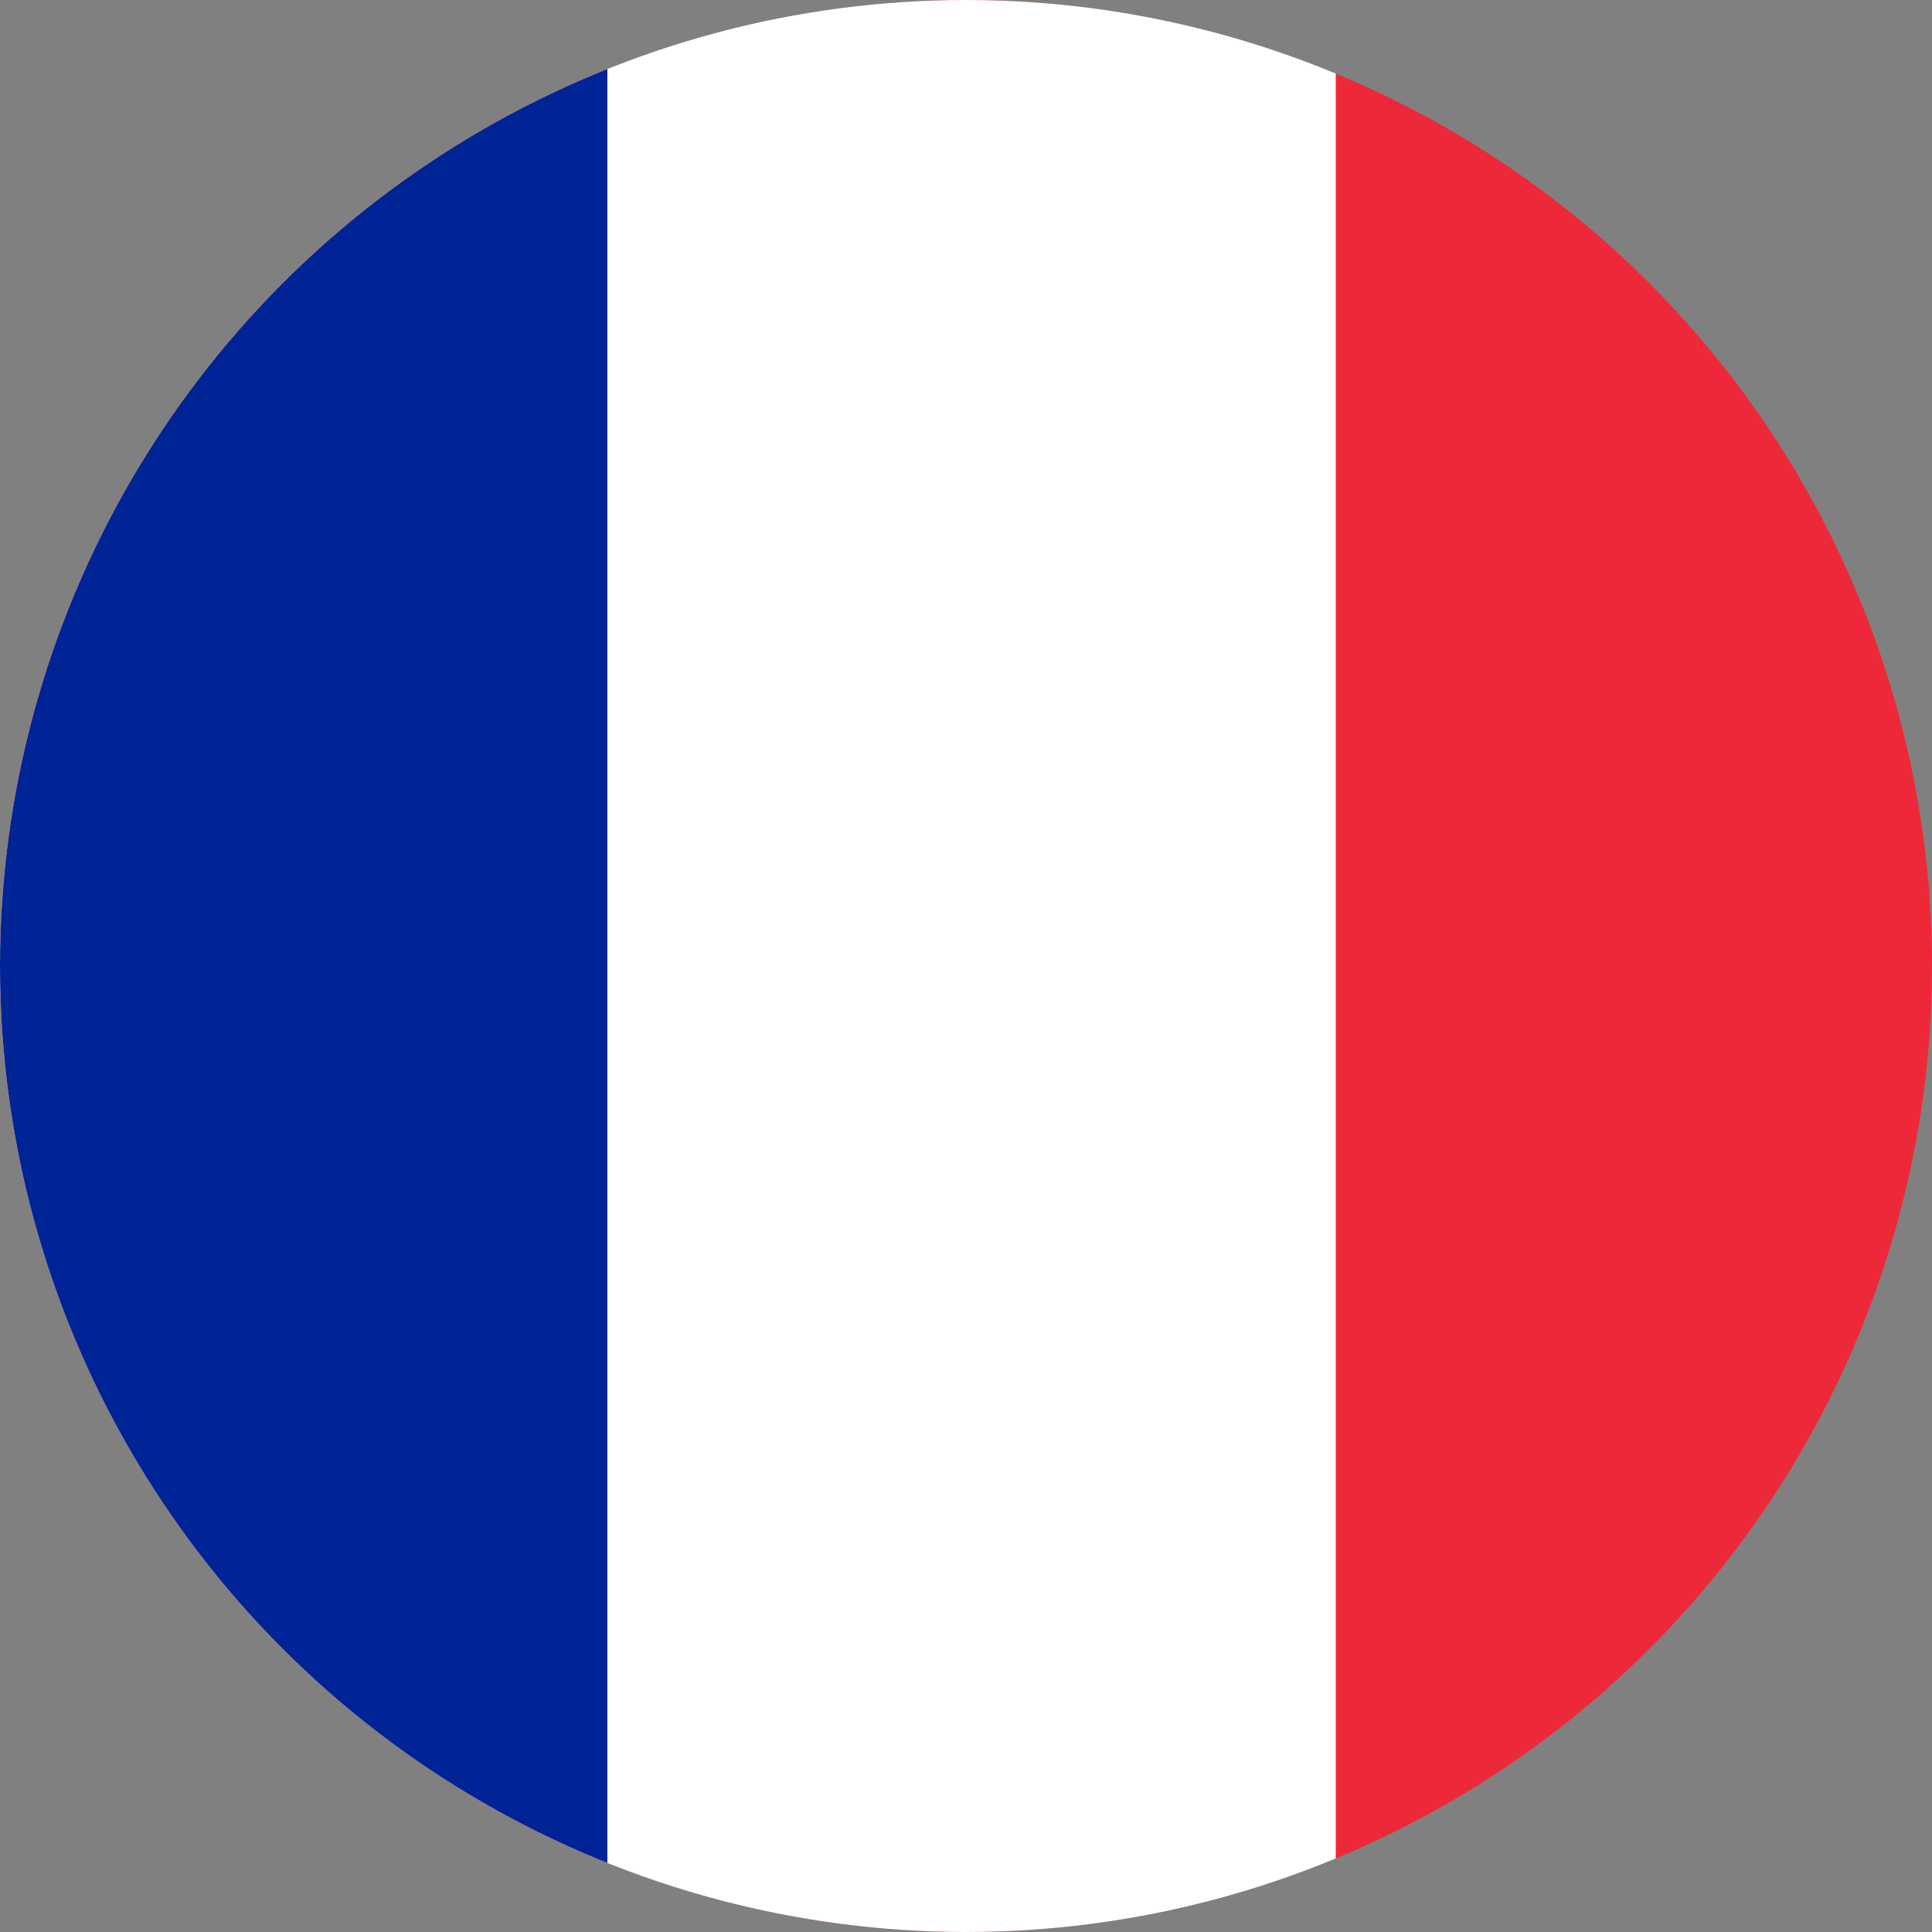 <svg xmlns="http://www.w3.org/2000/svg" xmlns:xlink="http://www.w3.org/1999/xlink" width="67" height="67" viewBox="0 0 67 67">
  <rect x="0" y="0" width="67" height="67" fill="#808080" stroke="none"/>
  <defs>
    <clipPath id="clip-path">
      <circle id="Ellipse_161" data-name="Ellipse 161" cx="33.5" cy="33.5" r="33.5" transform="translate(1812 2306)" fill="#fff"/>
    </clipPath>
  </defs>
  <g id="FR" transform="translate(-1812 -2306)" clip-path="url(#clip-path)">
    <g id="fr-2" data-name="fr" transform="translate(1807.802 2297.123)">
      <path id="Path_400" data-name="Path 400" d="M0,0H75.782V83.356H0Z" fill="#ed2939"/>
      <path id="Path_401" data-name="Path 401" d="M0,0H50.521V83.356H0Z" fill="#fff"/>
      <path id="Path_402" data-name="Path 402" d="M0,0H25.261V83.356H0Z" fill="#002395"/>
    </g>
  </g>
</svg>
